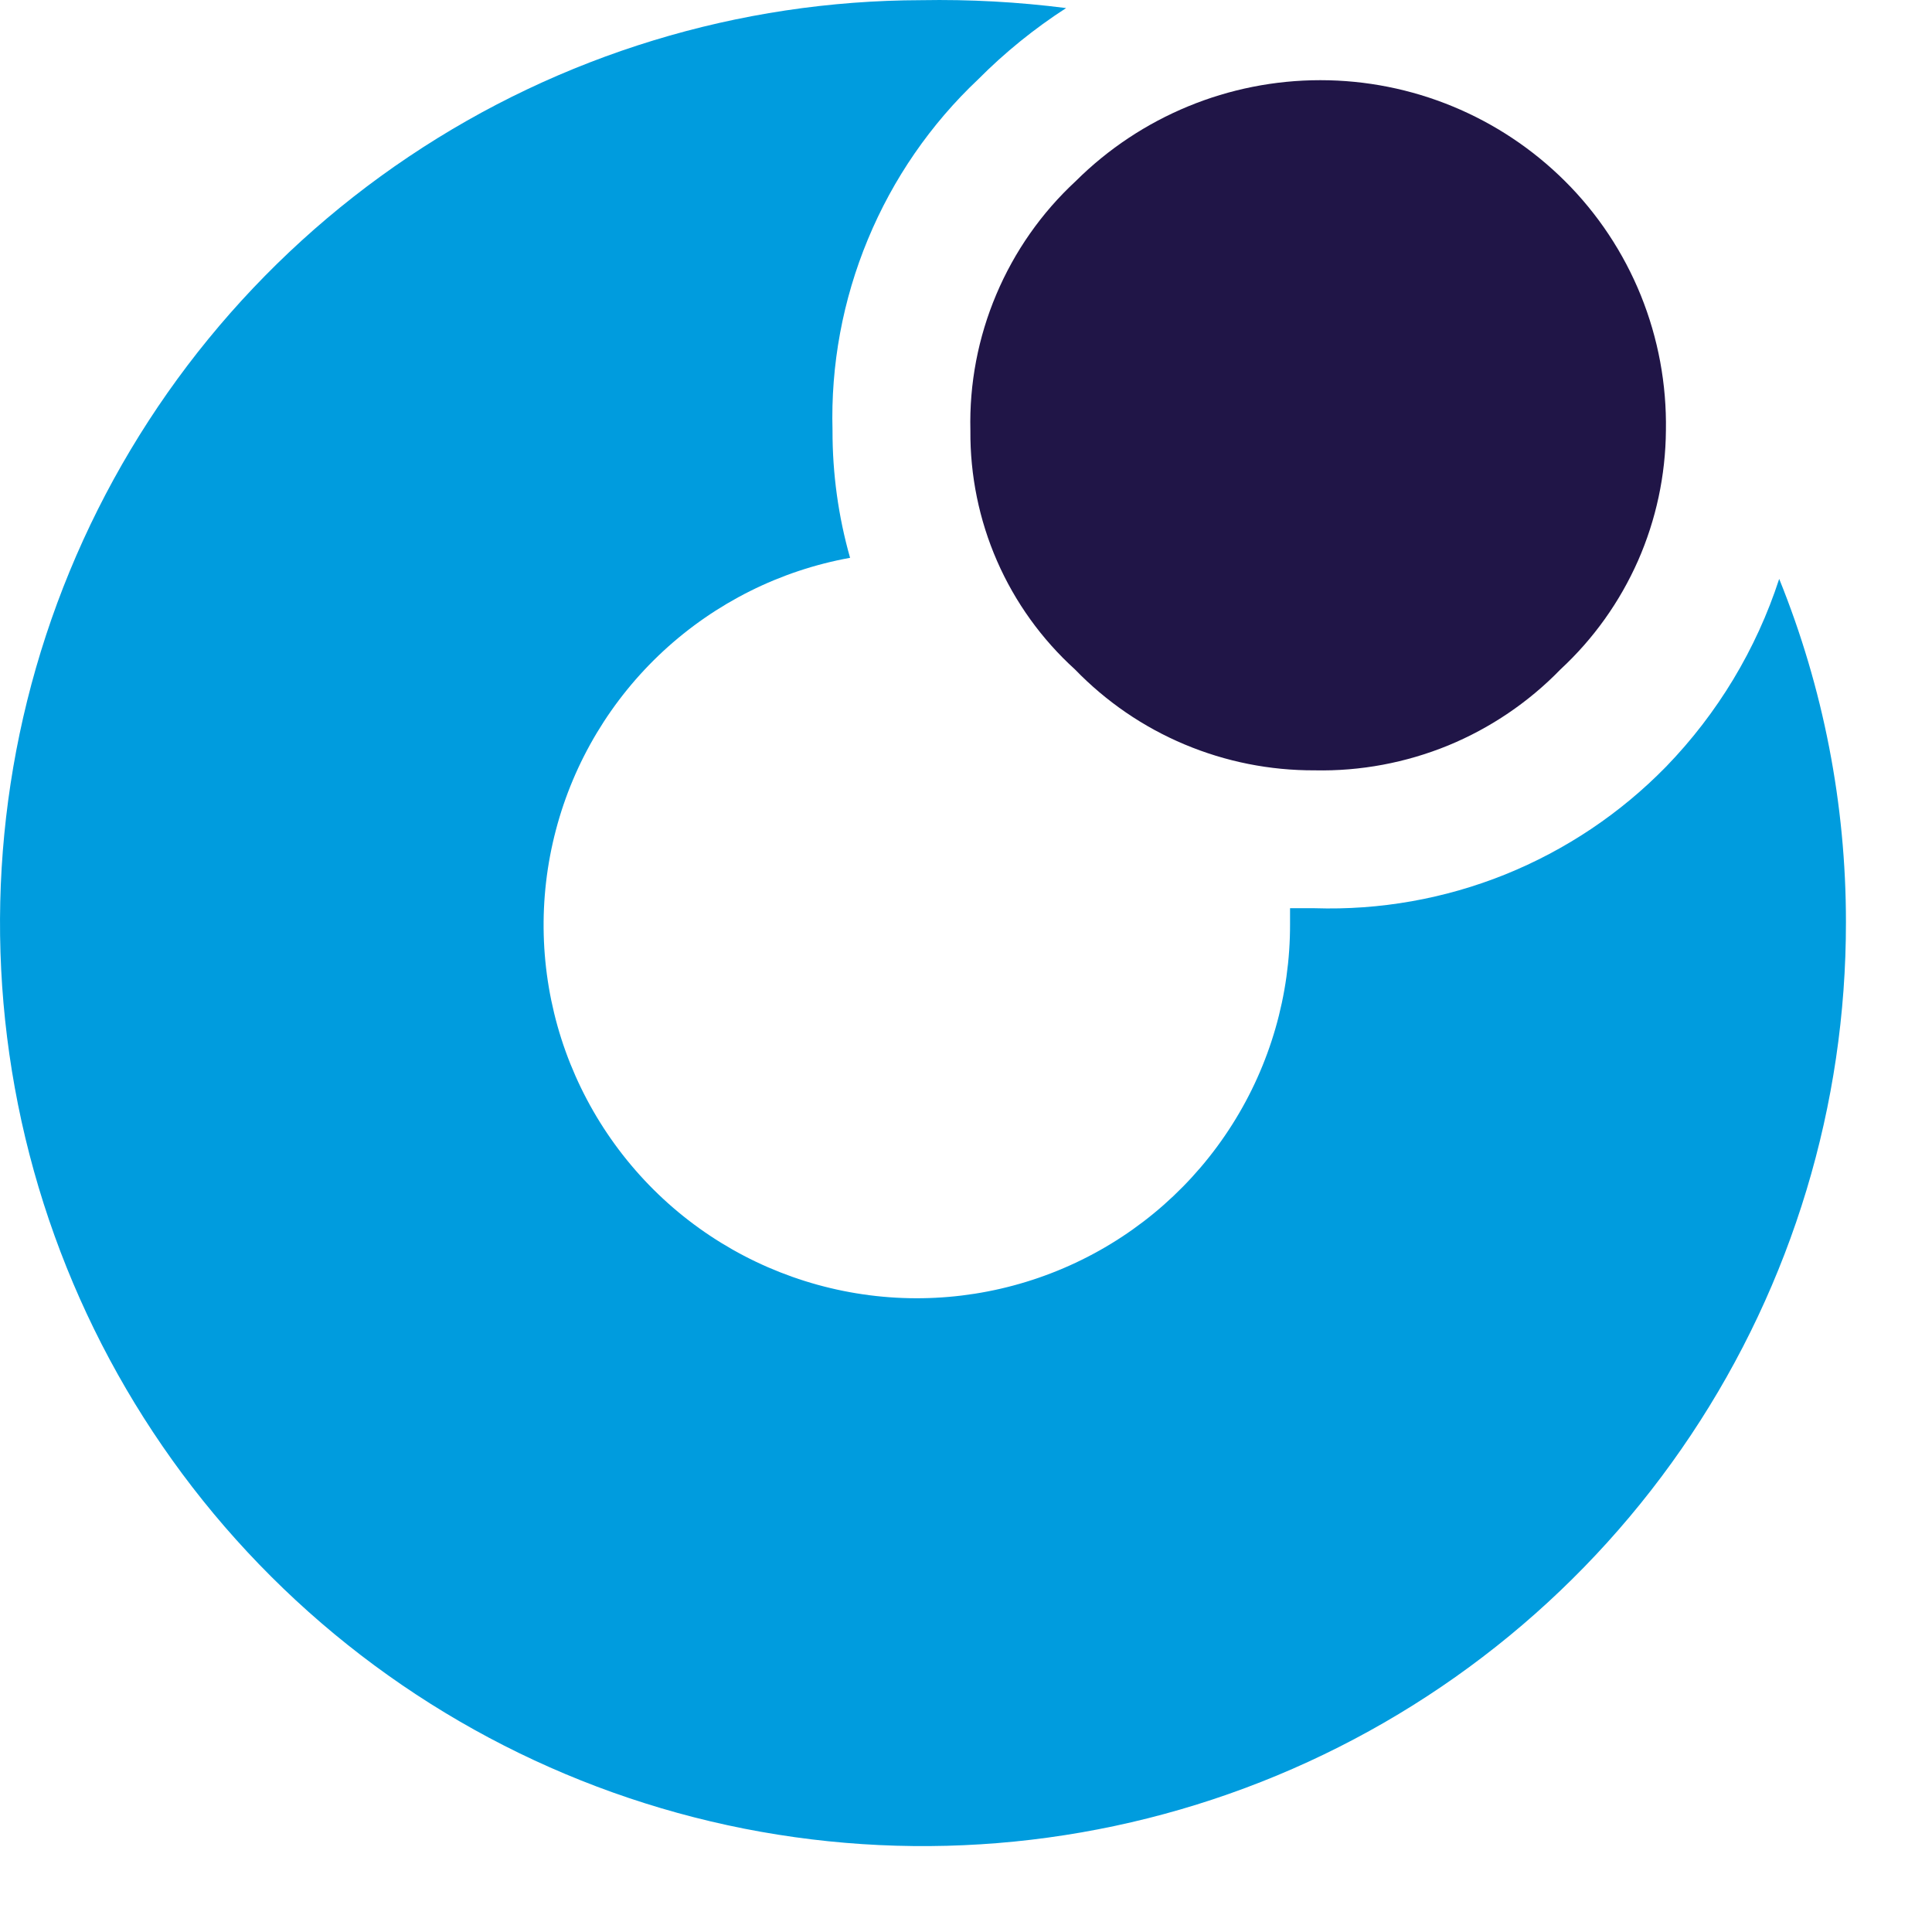 <svg width="22" height="22" viewBox="0 0 22 22" fill="none" xmlns="http://www.w3.org/2000/svg">
<style>.fill-primary {fill: #201547;color-scheme:light dark;}@media (prefers-color-scheme:dark) {.fill-primary {fill: #ffffff;}}</style>
<path d="M20.26 6.592C19.999 7.394 19.558 8.126 18.97 8.732C18.451 9.263 17.828 9.68 17.139 9.958C16.451 10.235 15.712 10.366 14.97 10.342H14.69C14.69 10.402 14.69 10.462 14.69 10.522C14.692 11.33 14.464 12.123 14.031 12.806C13.599 13.489 12.981 14.035 12.249 14.379C11.517 14.723 10.703 14.852 9.901 14.749C9.099 14.646 8.343 14.317 7.721 13.8C7.1 13.283 6.639 12.599 6.392 11.829C6.146 11.059 6.124 10.234 6.33 9.452C6.535 8.67 6.96 7.963 7.553 7.414C8.147 6.865 8.884 6.496 9.68 6.352C9.546 5.88 9.479 5.392 9.48 4.902C9.459 4.156 9.597 3.414 9.883 2.725C10.169 2.035 10.597 1.414 11.14 0.902C11.443 0.597 11.779 0.325 12.14 0.092C11.593 0.022 11.041 -0.008 10.49 0.002C8.412 0.006 6.381 0.626 4.655 1.784C2.929 2.941 1.585 4.585 0.793 6.506C0.001 8.427 -0.203 10.54 0.205 12.578C0.614 14.616 1.617 16.487 3.089 17.954C4.561 19.422 6.434 20.42 8.473 20.823C10.512 21.225 12.624 21.015 14.543 20.217C16.463 19.419 18.102 18.071 19.255 16.341C20.408 14.612 21.022 12.58 21.02 10.502C21.021 9.162 20.763 7.834 20.26 6.592Z" fill="#009CDE"/>
<path d="M14.97 8.772C15.491 8.783 16.008 8.686 16.49 8.489C16.971 8.291 17.407 7.996 17.77 7.622C18.145 7.275 18.445 6.854 18.652 6.386C18.858 5.918 18.966 5.413 18.97 4.902C18.979 4.375 18.882 3.853 18.685 3.365C18.487 2.876 18.193 2.433 17.82 2.062C17.08 1.326 16.079 0.913 15.035 0.913C13.991 0.913 12.99 1.326 12.25 2.062C11.86 2.423 11.552 2.863 11.345 3.353C11.138 3.842 11.037 4.37 11.05 4.902C11.046 5.413 11.149 5.92 11.354 6.389C11.559 6.858 11.861 7.278 12.24 7.622C12.594 7.988 13.018 8.279 13.487 8.476C13.957 8.674 14.461 8.774 14.97 8.772Z" class="fill-primary"/>
</svg>